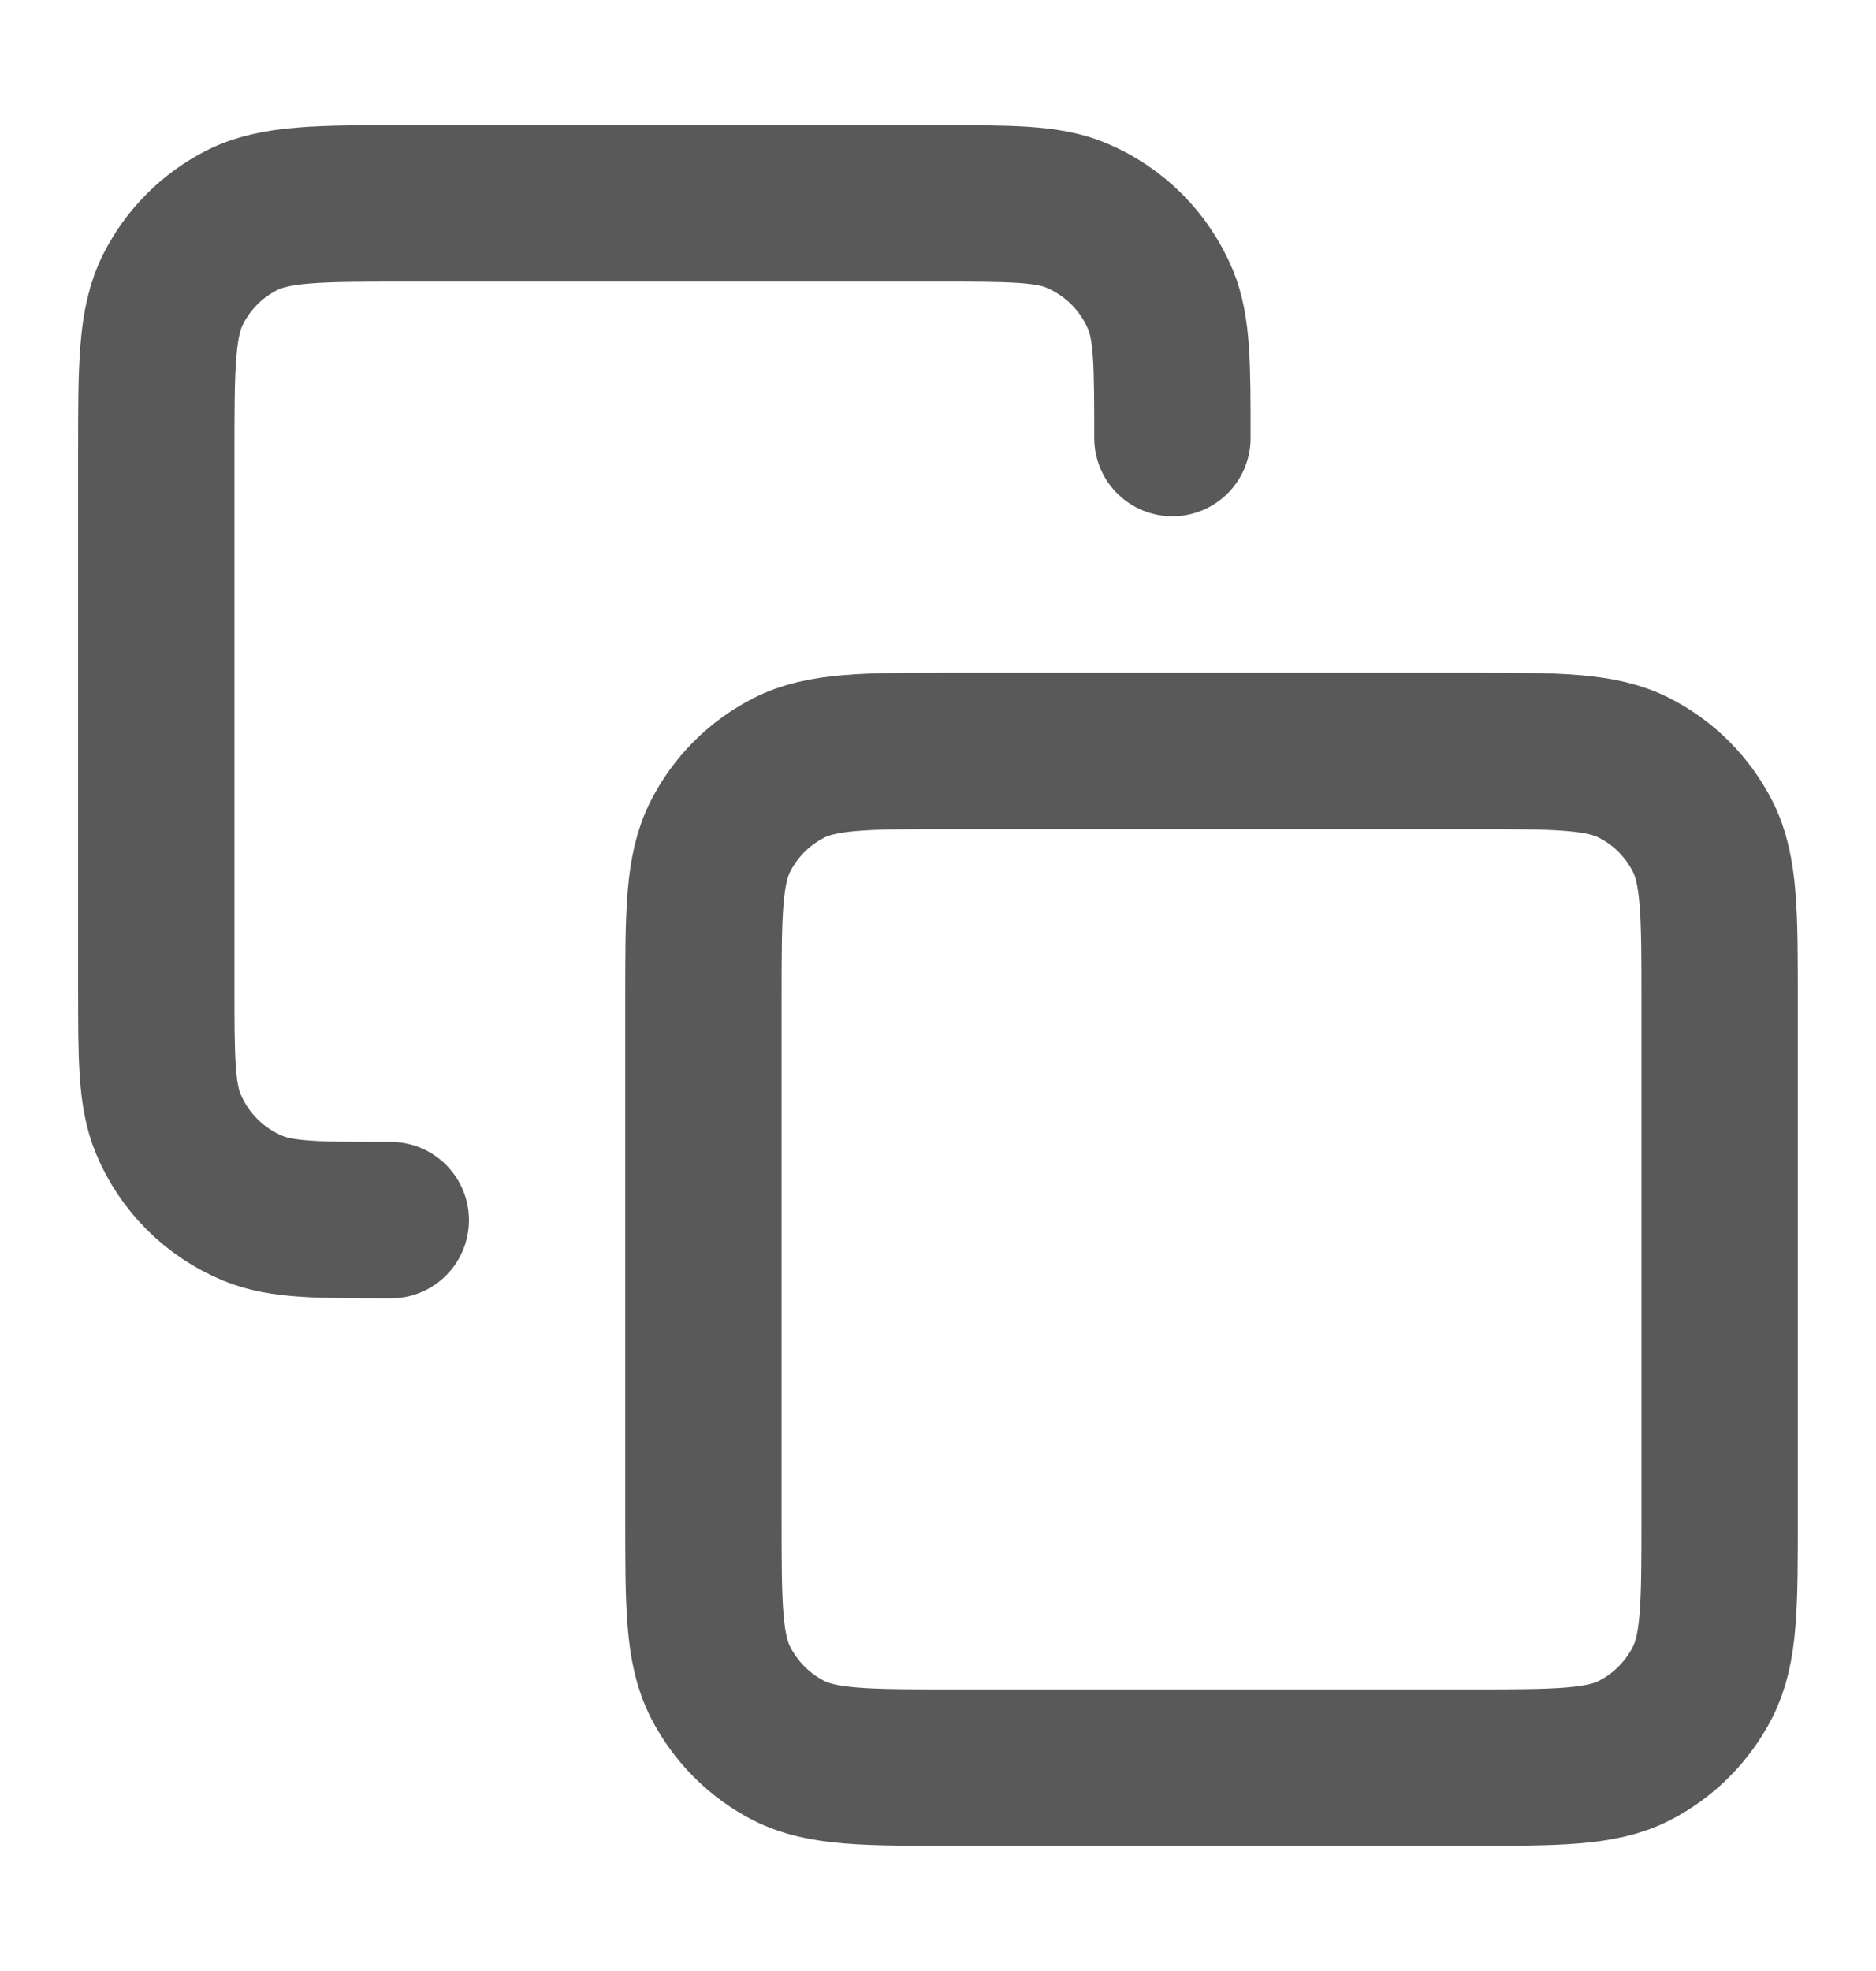 <svg width="20" height="21" viewBox="0 0 20 21" fill="none" xmlns="http://www.w3.org/2000/svg">
<g id="copy-01">
<path id="Icon" d="M4.166 13C3.389 13 3.001 13 2.695 12.873C2.287 12.704 1.962 12.38 1.793 11.971C1.666 11.665 1.666 11.277 1.666 10.5V4.833C1.666 3.9 1.666 3.433 1.848 3.077C2.007 2.763 2.262 2.508 2.576 2.348C2.933 2.167 3.399 2.167 4.333 2.167H9.999C10.776 2.167 11.164 2.167 11.47 2.293C11.879 2.463 12.203 2.787 12.373 3.195C12.499 3.502 12.499 3.89 12.499 4.667M10.166 18.833H15.666C16.599 18.833 17.066 18.833 17.423 18.652C17.736 18.492 17.991 18.237 18.151 17.923C18.333 17.567 18.333 17.1 18.333 16.167V10.667C18.333 9.733 18.333 9.267 18.151 8.91C17.991 8.596 17.736 8.341 17.423 8.182C17.066 8 16.599 8 15.666 8H10.166C9.233 8 8.766 8 8.409 8.182C8.096 8.341 7.841 8.596 7.681 8.91C7.499 9.267 7.499 9.733 7.499 10.667V16.167C7.499 17.1 7.499 17.567 7.681 17.923C7.841 18.237 8.096 18.492 8.409 18.652C8.766 18.833 9.233 18.833 10.166 18.833Z" stroke="#595959" stroke-width="1.667" stroke-linecap="round" stroke-linejoin="round"/>
</g>
</svg>
